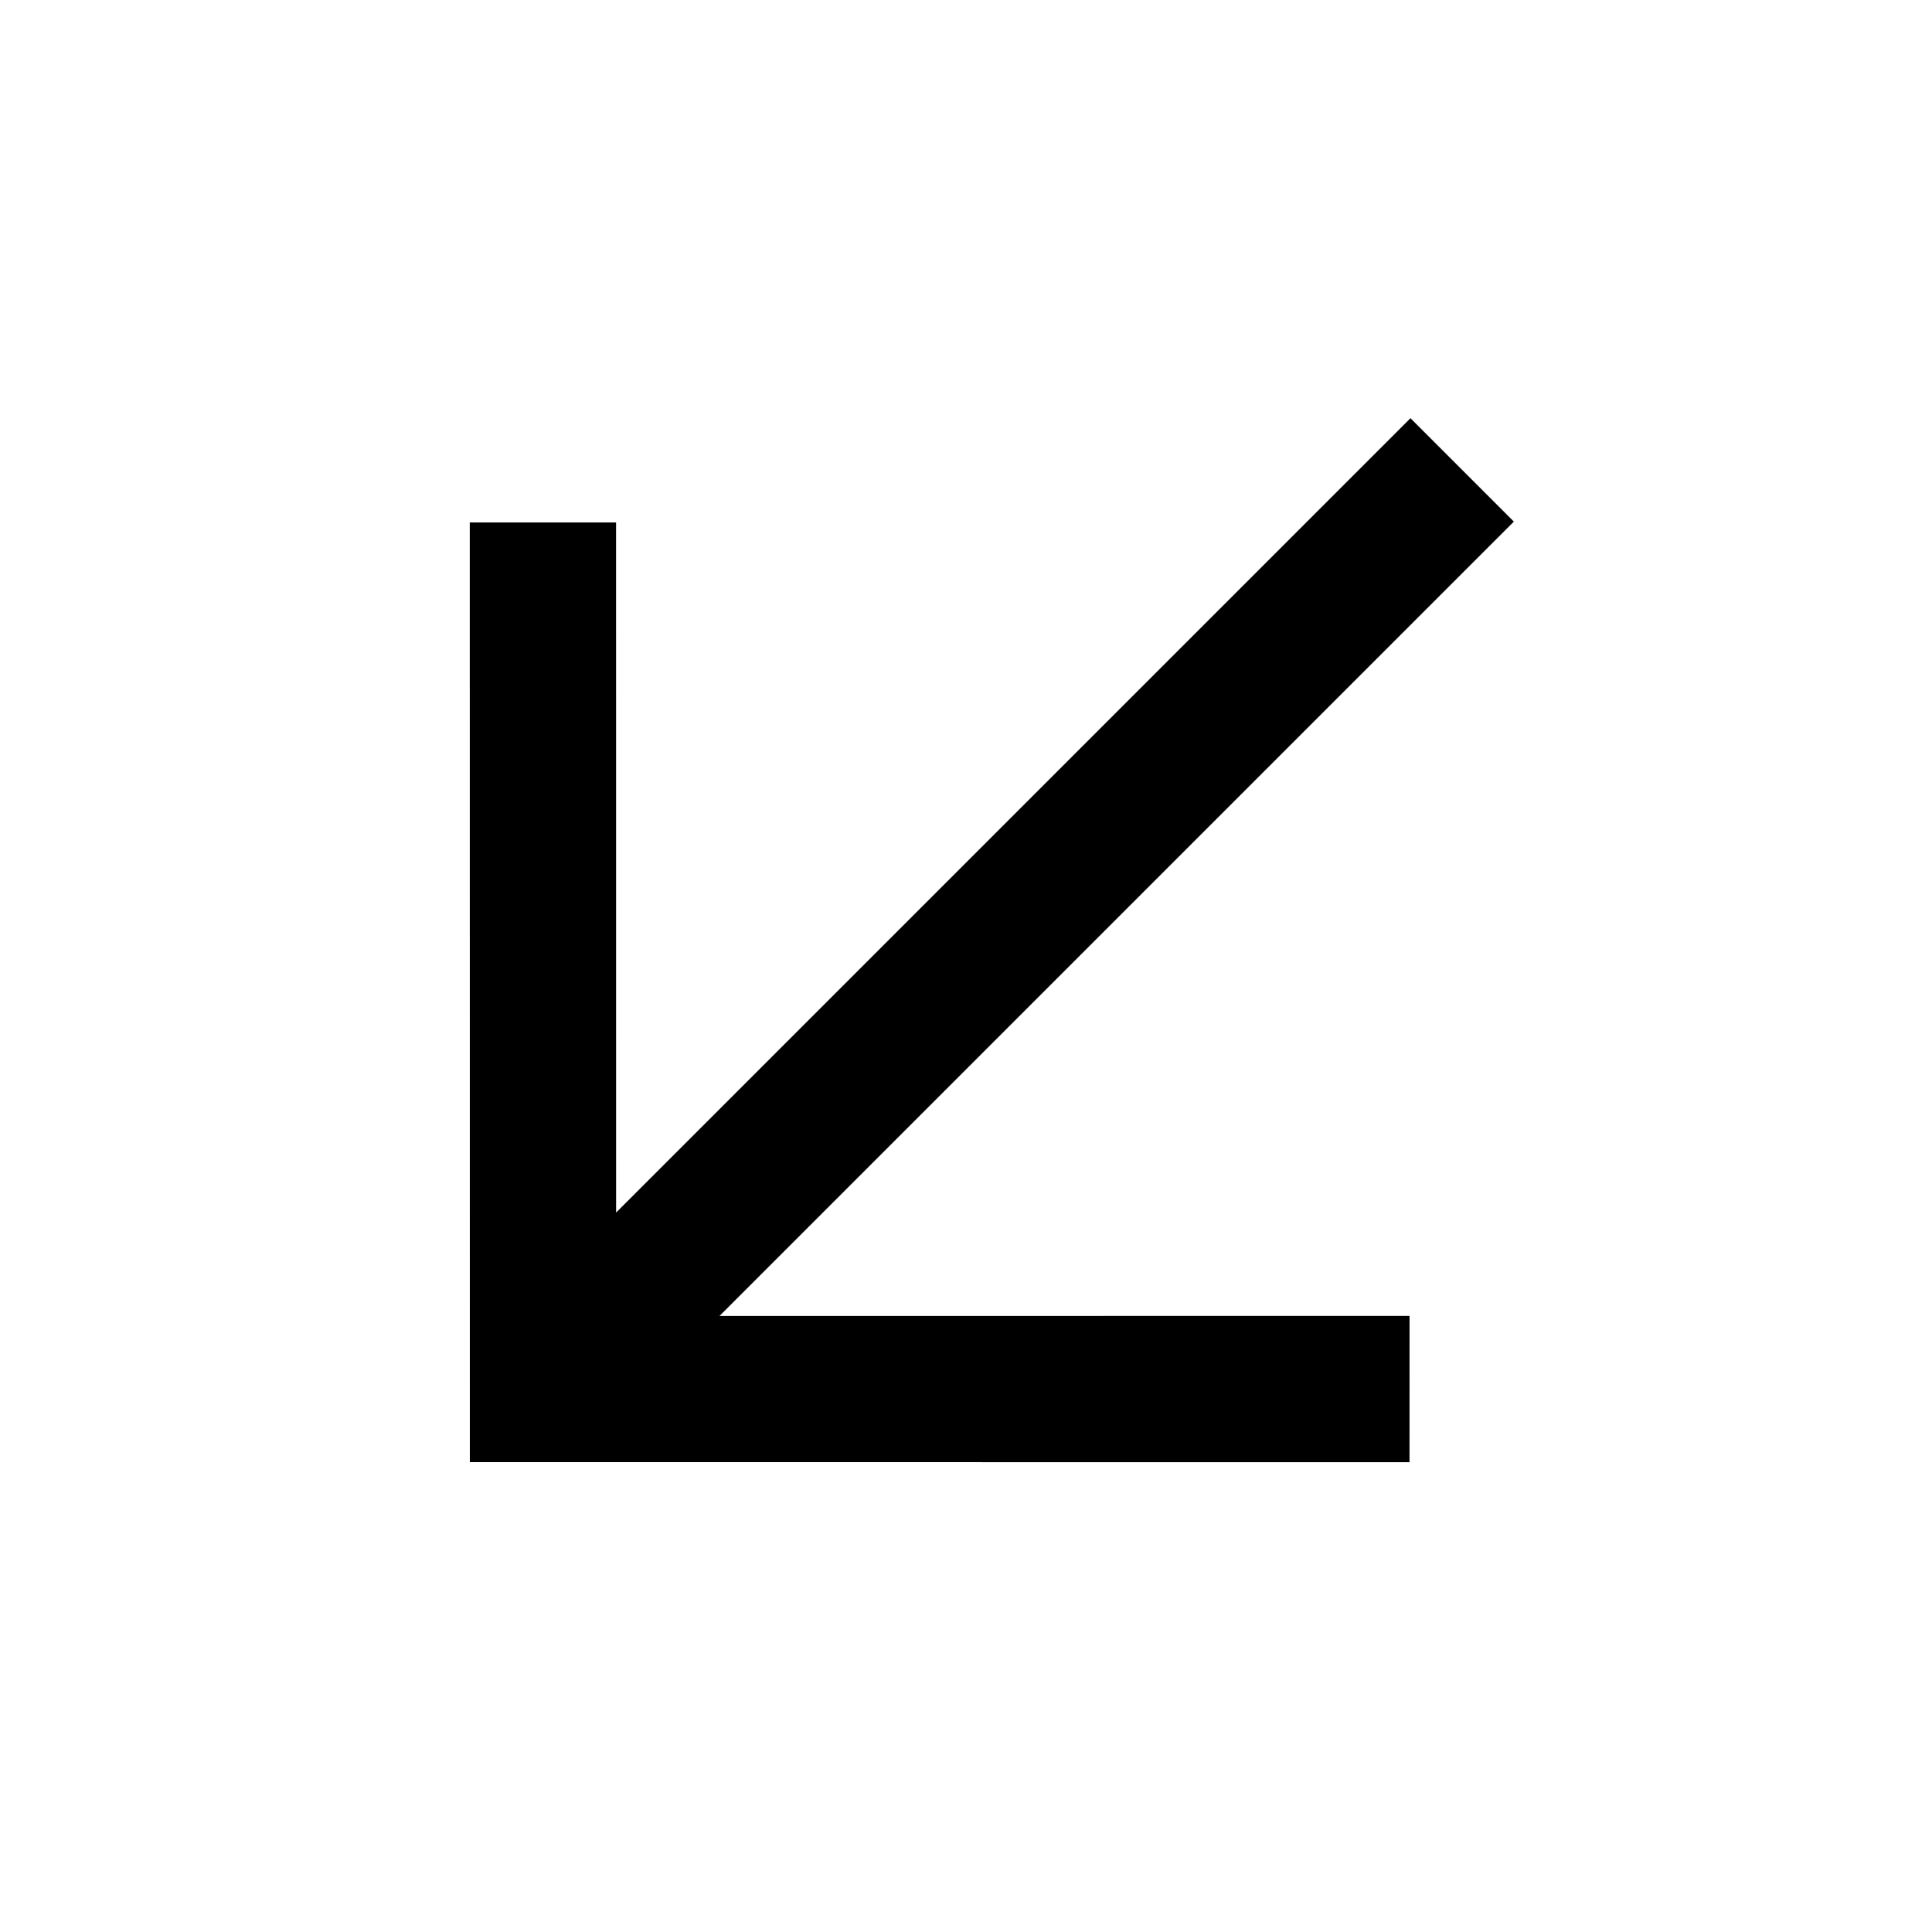<svg xmlns="http://www.w3.org/2000/svg" width="38.738" height="38.737" viewBox="0 0 38.738 38.737"><g transform="translate(3637.911 468.562) rotate(135)"><path d="M2239.741,2887.573l9.784-9.785H2227v-2.932h22.525l-9.784-9.783,2.074-2.073,13.322,13.323-13.322,13.324Z" transform="translate(0 0)"></path></g></svg>